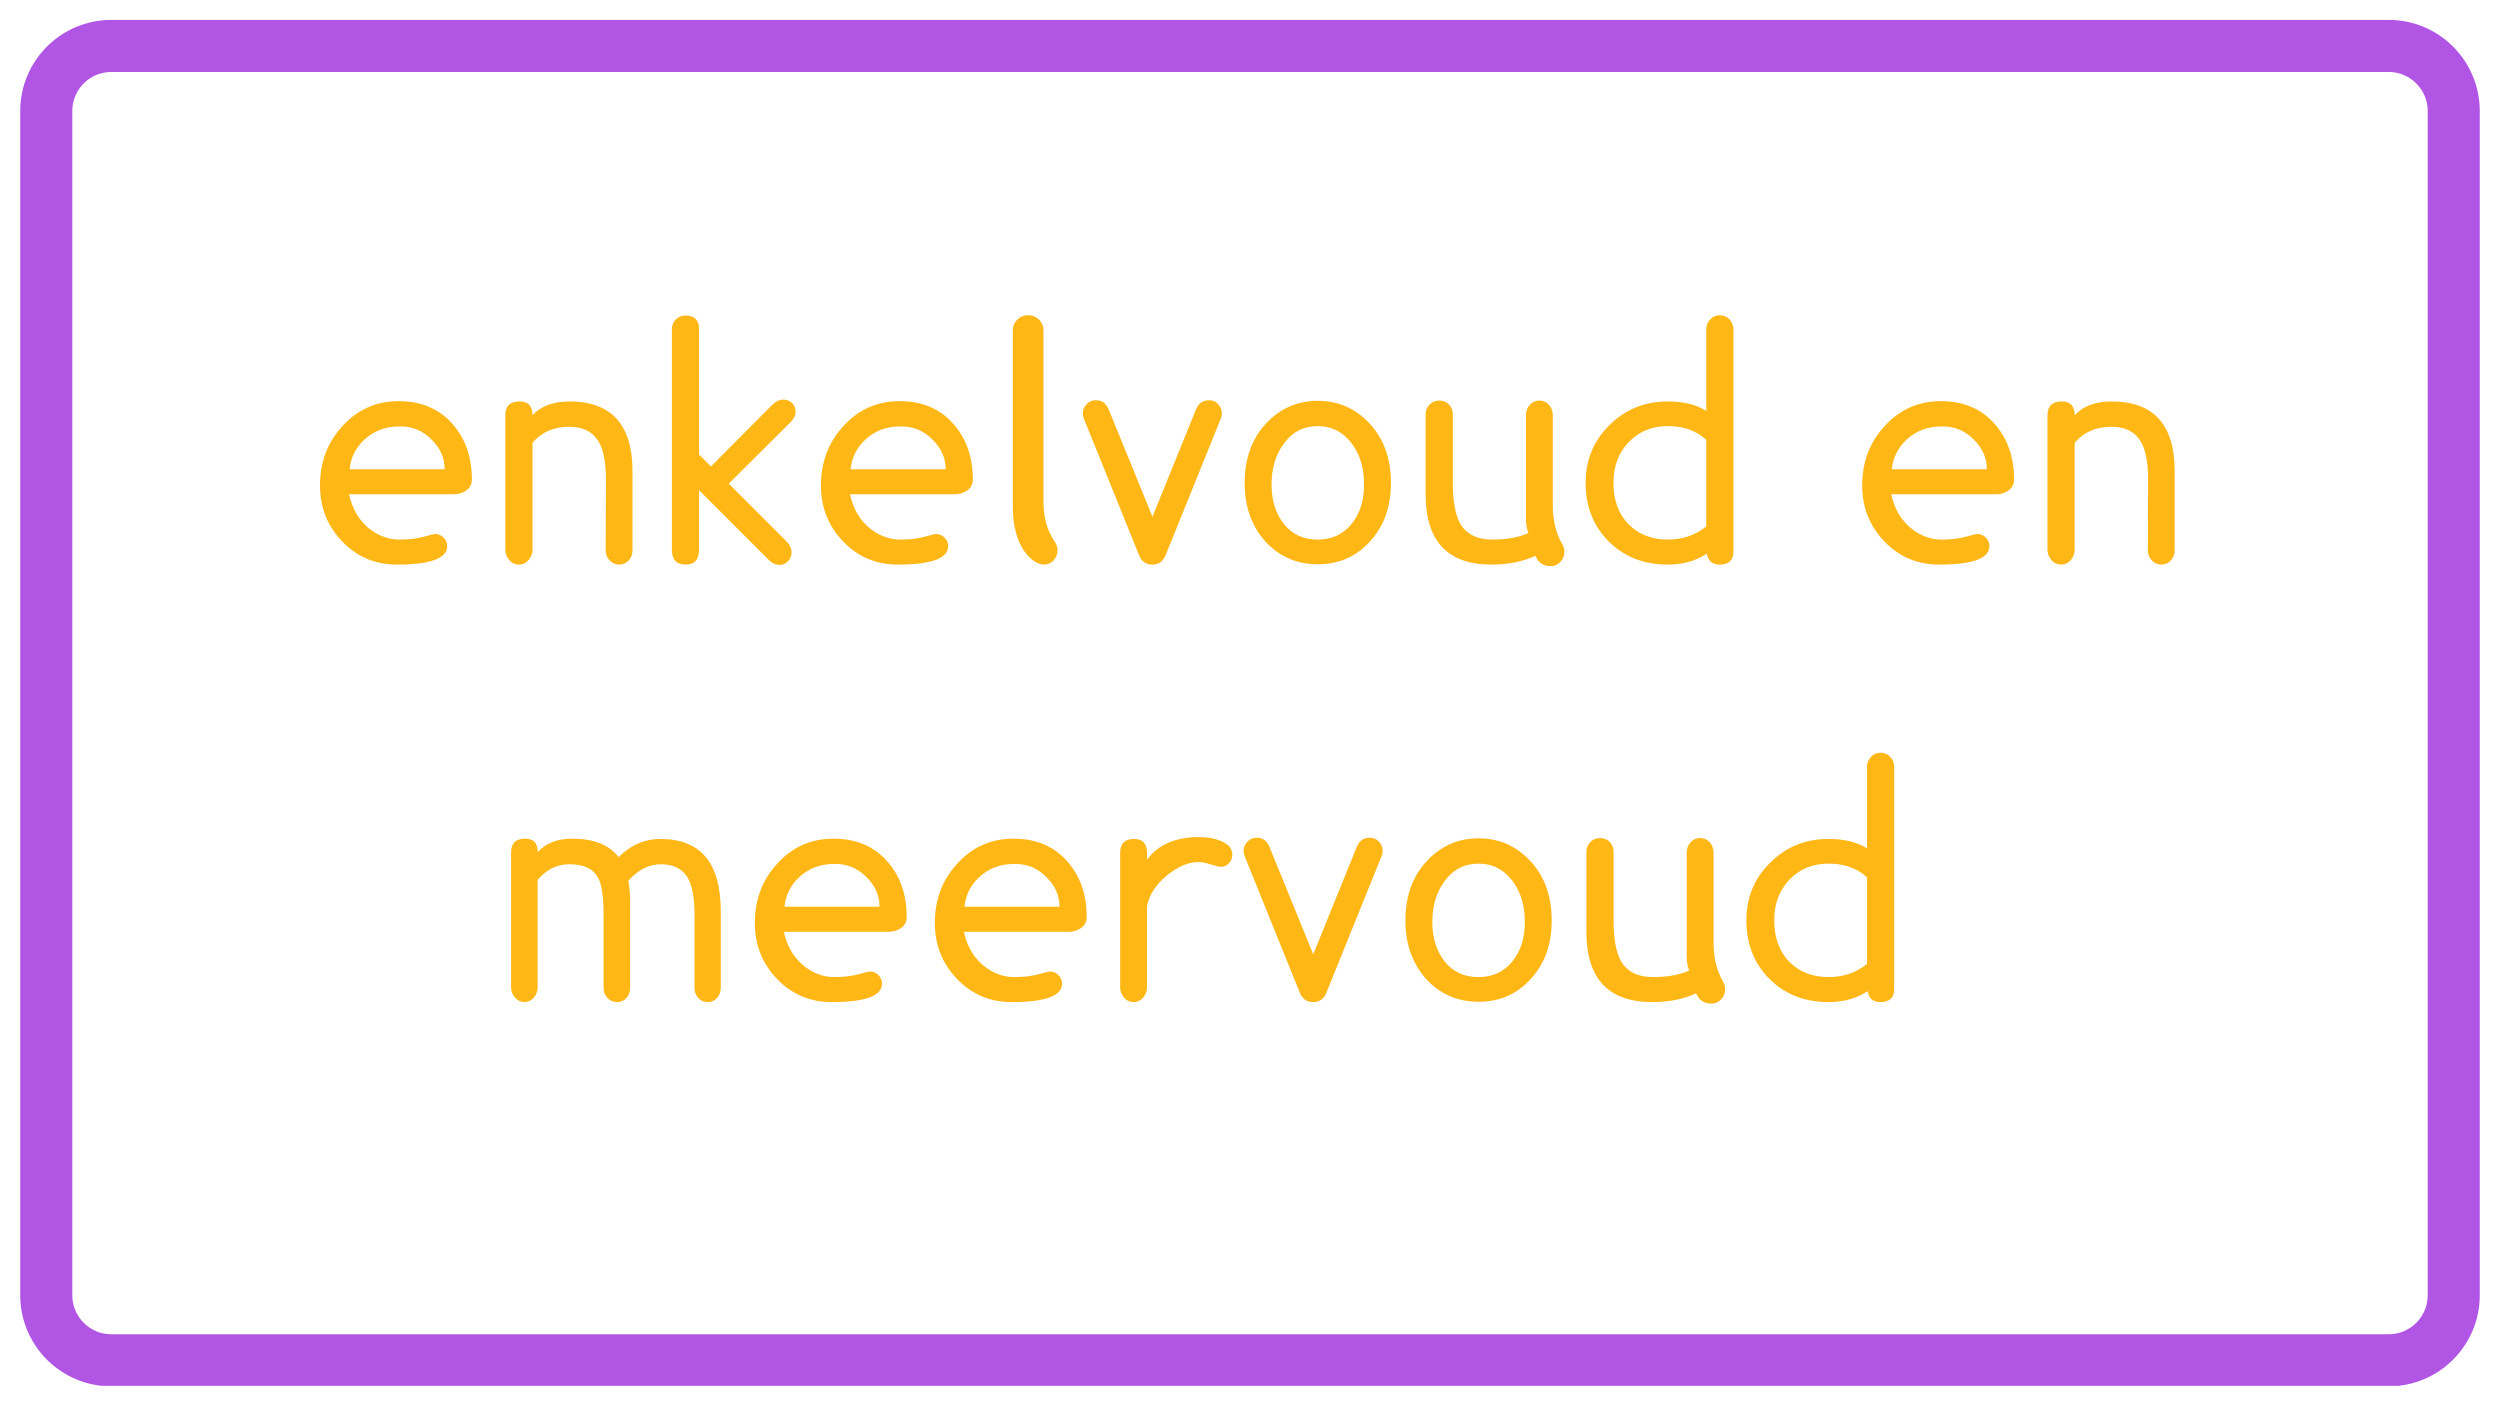 <svg xmlns="http://www.w3.org/2000/svg" xmlns:xlink="http://www.w3.org/1999/xlink" width="1920" viewBox="0 0 1440 810" height="1080" preserveAspectRatio="xMidYMid meet"><defs><g></g><clipPath id="91ebf6ce01"><path d="M 11.645 11.465 L 1428.988 11.465 L 1428.988 798.535 L 11.645 798.535 Z M 11.645 11.465 " clip-rule="nonzero"></path></clipPath><clipPath id="ec0b30e16b"><path d="M 64.145 11.465 L 1375.855 11.465 C 1404.848 11.465 1428.355 34.969 1428.355 63.965 L 1428.355 746.035 C 1428.355 775.031 1404.848 798.535 1375.855 798.535 L 64.145 798.535 C 35.152 798.535 11.645 775.031 11.645 746.035 L 11.645 63.965 C 11.645 34.969 35.152 11.465 64.145 11.465 Z M 64.145 11.465 " clip-rule="nonzero"></path></clipPath><clipPath id="0941538c72"><path d="M 0.645 0.465 L 1417.48 0.465 L 1417.48 787.535 L 0.645 787.535 Z M 0.645 0.465 " clip-rule="nonzero"></path></clipPath><clipPath id="ee9972814e"><path d="M 53.145 0.465 L 1364.855 0.465 C 1393.848 0.465 1417.355 23.969 1417.355 52.965 L 1417.355 735.035 C 1417.355 764.031 1393.848 787.535 1364.855 787.535 L 53.145 787.535 C 24.152 787.535 0.645 764.031 0.645 735.035 L 0.645 52.965 C 0.645 23.969 24.152 0.465 53.145 0.465 Z M 53.145 0.465 " clip-rule="nonzero"></path></clipPath><clipPath id="055c8d1341"><rect x="0" width="1418" y="0" height="788"></rect></clipPath><clipPath id="e18d7d9979"><path d="M 11.648 11.465 L 1428.395 11.465 L 1428.395 798.215 L 11.648 798.215 Z M 11.648 11.465 " clip-rule="nonzero"></path></clipPath><clipPath id="f41fceb6d0"><path d="M 64.148 11.465 L 1375.848 11.465 C 1404.844 11.465 1428.348 34.969 1428.348 63.965 L 1428.348 746.031 C 1428.348 775.027 1404.844 798.531 1375.848 798.531 L 64.148 798.531 C 35.152 798.531 11.648 775.027 11.648 746.031 L 11.648 63.965 C 11.648 34.969 35.152 11.465 64.148 11.465 Z M 64.148 11.465 " clip-rule="nonzero"></path></clipPath></defs><rect x="-144" width="1728" fill="#ffffff" y="-81" height="972" fill-opacity="1"></rect><rect x="-144" width="1728" fill="#ffffff" y="-81" height="972" fill-opacity="1"></rect><g clip-path="url(#91ebf6ce01)"><g clip-path="url(#ec0b30e16b)"><g transform="matrix(1, 0, 0, 1, 11, 11)"><g clip-path="url(#055c8d1341)"><g clip-path="url(#0941538c72)"><g clip-path="url(#ee9972814e)"><path fill="#ffffff" d="M 0.645 0.465 L 1417.988 0.465 L 1417.988 787.535 L 0.645 787.535 Z M 0.645 0.465 " fill-opacity="1" fill-rule="nonzero"></path></g></g></g></g></g></g><g clip-path="url(#e18d7d9979)"><g clip-path="url(#f41fceb6d0)"><path stroke-linecap="butt" transform="matrix(0.75, 0, 0, 0.75, 11.647, 11.465)" fill="none" stroke-linejoin="miter" d="M 70.001 0 L 1818.934 0 C 1857.595 0 1888.934 31.339 1888.934 70 L 1888.934 979.422 C 1888.934 1018.084 1857.595 1049.422 1818.934 1049.422 L 70.001 1049.422 C 31.34 1049.422 0.001 1018.084 0.001 979.422 L 0.001 70 C 0.001 31.339 31.34 0 70.001 0 Z M 70.001 0 " stroke="#b155e4" stroke-width="80" stroke-opacity="1" stroke-miterlimit="4"></path></g></g><g fill="#ffb716" fill-opacity="1"><g transform="translate(176.039, 322.5)"><g><path d="M 95.766 -46.266 C 95.766 -43.617 94.711 -41.547 92.609 -40.047 C 90.504 -38.547 88.133 -37.797 85.5 -37.797 L 25.016 -37.797 C 26.941 -28.922 31.145 -22.082 37.625 -17.281 C 42.781 -13.562 48.238 -11.703 54 -11.703 C 59.395 -11.703 64.039 -12.238 67.938 -13.312 C 71.844 -14.395 73.977 -14.938 74.344 -14.938 C 76.383 -14.938 78.094 -14.242 79.469 -12.859 C 80.852 -11.484 81.547 -9.836 81.547 -7.922 C 81.547 -0.836 71.883 2.703 52.562 2.703 C 40.082 2.703 29.582 -1.738 21.062 -10.625 C 12.539 -19.5 8.281 -30.238 8.281 -42.844 C 8.281 -56.156 12.477 -67.438 20.875 -76.688 C 29.633 -86.52 40.555 -91.438 53.641 -91.438 C 66.598 -91.438 76.914 -87.055 84.594 -78.297 C 92.039 -69.898 95.766 -59.223 95.766 -46.266 Z M 25.375 -52.203 L 80.094 -52.203 C 80.094 -58.555 77.695 -64.133 72.906 -68.938 C 67.625 -74.457 61.258 -77.098 53.812 -76.859 C 45.781 -76.859 39.004 -74.219 33.484 -68.938 C 28.68 -64.258 25.977 -58.68 25.375 -52.203 Z M 25.375 -52.203 "></path></g></g></g><g fill="#ffb716" fill-opacity="1"><g transform="translate(279.719, 322.5)"><g><path d="M 84.594 -51.125 L 84.594 -5.578 C 84.594 -3.297 83.875 -1.348 82.438 0.266 C 81 1.891 79.141 2.703 76.859 2.703 C 74.703 2.703 72.875 1.891 71.375 0.266 C 69.875 -1.348 69.125 -3.297 69.125 -5.578 L 69.297 -45.906 C 69.297 -55.383 68.098 -62.398 65.703 -66.953 C 62.461 -73.441 56.582 -76.688 48.062 -76.688 C 39.301 -76.688 32.281 -73.625 27 -67.5 L 27 -5.938 C 27 -3.656 26.25 -1.645 24.75 0.094 C 23.25 1.832 21.422 2.703 19.266 2.703 C 16.984 2.703 15.094 1.832 13.594 0.094 C 12.094 -1.645 11.344 -3.656 11.344 -5.938 L 11.344 -83.344 C 11.344 -88.625 14.102 -91.266 19.625 -91.266 C 24.539 -91.266 27 -88.625 27 -83.344 C 31.914 -88.625 38.992 -91.266 48.234 -91.266 C 72.473 -91.266 84.594 -77.883 84.594 -51.125 Z M 84.594 -51.125 "></path></g></g><g transform="translate(375.659, 322.5)"><g><path d="M 73.438 2.875 C 71.156 2.875 69.113 1.977 67.312 0.188 L 27 -40.141 L 27 -5.938 C 27 -0.176 24.422 2.703 19.266 2.703 C 13.984 2.703 11.344 -0.176 11.344 -5.938 L 11.344 -132.656 C 11.344 -135.062 12.094 -137.016 13.594 -138.516 C 15.094 -140.016 16.984 -140.766 19.266 -140.766 C 24.422 -140.766 27 -138.062 27 -132.656 L 27 -60.656 L 33.844 -53.812 L 69.125 -89.281 C 71.164 -91.32 73.32 -92.344 75.594 -92.344 C 77.52 -92.344 79.172 -91.68 80.547 -90.359 C 81.93 -89.035 82.625 -87.414 82.625 -85.5 C 82.625 -83.344 81.66 -81.301 79.734 -79.375 L 44.094 -43.922 L 77.219 -10.797 C 79.258 -8.754 80.281 -6.656 80.281 -4.5 C 80.281 -2.457 79.617 -0.719 78.297 0.719 C 76.973 2.156 75.352 2.875 73.438 2.875 Z M 73.438 2.875 "></path></g></g><g transform="translate(464.579, 322.5)"><g><path d="M 95.766 -46.266 C 95.766 -43.617 94.711 -41.547 92.609 -40.047 C 90.504 -38.547 88.133 -37.797 85.5 -37.797 L 25.016 -37.797 C 26.941 -28.922 31.145 -22.082 37.625 -17.281 C 42.781 -13.562 48.238 -11.703 54 -11.703 C 59.395 -11.703 64.039 -12.238 67.938 -13.312 C 71.844 -14.395 73.977 -14.938 74.344 -14.938 C 76.383 -14.938 78.094 -14.242 79.469 -12.859 C 80.852 -11.484 81.547 -9.836 81.547 -7.922 C 81.547 -0.836 71.883 2.703 52.562 2.703 C 40.082 2.703 29.582 -1.738 21.062 -10.625 C 12.539 -19.5 8.281 -30.238 8.281 -42.844 C 8.281 -56.156 12.477 -67.438 20.875 -76.688 C 29.633 -86.52 40.555 -91.438 53.641 -91.438 C 66.598 -91.438 76.914 -87.055 84.594 -78.297 C 92.039 -69.898 95.766 -59.223 95.766 -46.266 Z M 25.375 -52.203 L 80.094 -52.203 C 80.094 -58.555 77.695 -64.133 72.906 -68.938 C 67.625 -74.457 61.258 -77.098 53.812 -76.859 C 45.781 -76.859 39.004 -74.219 33.484 -68.938 C 28.68 -64.258 25.977 -58.68 25.375 -52.203 Z M 25.375 -52.203 "></path></g></g></g><g fill="#ffb716" fill-opacity="1"><g transform="translate(568.259, 322.5)"><g><path d="M 39.062 -10.797 C 40.258 -9.234 40.859 -7.438 40.859 -5.406 C 40.859 -3.238 40.109 -1.348 38.609 0.266 C 37.109 1.891 35.281 2.703 33.125 2.703 C 29.281 2.703 25.438 0.062 21.594 -5.219 C 17.281 -11.582 15.125 -20.102 15.125 -30.781 L 15.125 -132.297 C 15.125 -134.703 15.992 -136.742 17.734 -138.422 C 19.473 -140.098 21.539 -140.938 23.938 -140.938 C 26.344 -140.938 28.414 -140.098 30.156 -138.422 C 31.895 -136.742 32.766 -134.703 32.766 -132.297 L 32.766 -33.844 C 32.766 -24.719 34.863 -17.035 39.062 -10.797 Z M 39.062 -10.797 "></path></g></g></g><g fill="#ffb716" fill-opacity="1"><g transform="translate(619.379, 322.5)"><g><path d="M 83.875 -81.547 L 52.016 -2.703 C 50.578 0.898 48.055 2.703 44.453 2.703 C 40.734 2.703 38.156 0.898 36.719 -2.703 L 4.859 -81.547 C 4.492 -82.504 4.312 -83.398 4.312 -84.234 C 4.312 -86.398 5.062 -88.234 6.562 -89.734 C 8.062 -91.234 9.832 -91.984 11.875 -91.984 C 15.352 -91.984 17.816 -90.18 19.266 -86.578 L 44.453 -24.844 L 69.484 -86.578 C 70.922 -90.18 73.441 -91.984 77.047 -91.984 C 79.078 -91.984 80.812 -91.234 82.25 -89.734 C 83.695 -88.234 84.422 -86.398 84.422 -84.234 C 84.422 -83.398 84.238 -82.504 83.875 -81.547 Z M 83.875 -81.547 "></path></g></g></g><g fill="#ffb716" fill-opacity="1"><g transform="translate(708.119, 322.5)"><g><path d="M 93.062 -44.281 C 93.062 -30.602 89.039 -19.383 81 -10.625 C 73.082 -1.863 63.062 2.516 50.938 2.516 C 38.82 2.516 28.742 -1.863 20.703 -10.625 C 12.773 -19.5 8.812 -30.719 8.812 -44.281 C 8.812 -58.195 12.832 -69.535 20.875 -78.297 C 29.039 -87.18 39.062 -91.625 50.938 -91.625 C 62.82 -91.625 72.844 -87.18 81 -78.297 C 89.039 -69.535 93.062 -58.195 93.062 -44.281 Z M 77.578 -43.375 C 77.578 -52.852 75.238 -60.711 70.562 -66.953 C 65.52 -73.68 58.977 -77.047 50.938 -77.047 C 42.781 -77.047 36.301 -73.742 31.5 -67.141 C 26.695 -60.773 24.297 -52.852 24.297 -43.375 C 24.297 -34.258 26.664 -26.703 31.406 -20.703 C 36.145 -14.703 42.656 -11.703 50.938 -11.703 C 58.977 -11.703 65.457 -14.703 70.375 -20.703 C 75.176 -26.578 77.578 -34.133 77.578 -43.375 Z M 77.578 -43.375 "></path></g></g></g><g fill="#ffb716" fill-opacity="1"><g transform="translate(809.819, 322.5)"><g><path d="M 90.188 -8.812 C 90.906 -7.613 91.266 -6.238 91.266 -4.688 C 91.266 -2.406 90.484 -0.457 88.922 1.156 C 87.359 2.781 85.555 3.594 83.516 3.594 C 79.203 3.594 76.203 1.613 74.516 -2.344 C 67.316 1.02 58.914 2.703 49.312 2.703 C 24 2.703 11.344 -10.797 11.344 -37.797 L 11.344 -83.875 C 11.344 -86.156 12.117 -88.047 13.672 -89.547 C 15.234 -91.047 17.098 -91.797 19.266 -91.797 C 21.422 -91.797 23.25 -91.047 24.75 -89.547 C 26.25 -88.047 27 -86.156 27 -83.875 L 27 -44.453 C 27 -34.016 28.379 -26.219 31.141 -21.062 C 34.742 -14.82 40.926 -11.703 49.688 -11.703 C 58.082 -11.703 65.039 -12.961 70.562 -15.484 C 69.602 -17.641 69.125 -20.578 69.125 -24.297 L 69.125 -83.344 C 69.125 -85.738 69.875 -87.742 71.375 -89.359 C 72.875 -90.984 74.703 -91.797 76.859 -91.797 C 79.016 -91.797 80.844 -90.984 82.344 -89.359 C 83.844 -87.742 84.594 -85.738 84.594 -83.344 L 84.594 -31.5 C 84.594 -22.738 86.457 -15.176 90.188 -8.812 Z M 90.188 -8.812 "></path></g></g></g><g fill="#ffb716" fill-opacity="1"><g transform="translate(906.299, 322.5)"><g><path d="M 92.156 -132.656 L 92.156 -4.859 C 92.156 0.18 89.516 2.703 84.234 2.703 C 80.035 2.703 77.578 0.602 76.859 -3.594 C 70.492 0.602 62.992 2.703 54.359 2.703 C 40.68 2.703 29.398 -1.676 20.516 -10.438 C 11.516 -19.32 7.016 -30.66 7.016 -44.453 C 7.016 -57.535 11.578 -68.578 20.703 -77.578 C 29.816 -86.703 41.035 -91.266 54.359 -91.266 C 63.359 -91.266 70.738 -89.461 76.5 -85.859 L 76.5 -132.656 C 76.5 -134.938 77.25 -136.883 78.75 -138.5 C 80.25 -140.125 82.078 -140.938 84.234 -140.938 C 86.516 -140.938 88.406 -140.125 89.906 -138.5 C 91.406 -136.883 92.156 -134.938 92.156 -132.656 Z M 76.5 -19.266 L 76.5 -69.125 C 70.863 -74.406 63.484 -77.047 54.359 -77.047 C 45.117 -77.047 37.562 -73.926 31.688 -67.688 C 25.926 -61.562 23.047 -53.816 23.047 -44.453 C 23.047 -34.379 25.953 -26.398 31.766 -20.516 C 37.586 -14.641 45.117 -11.703 54.359 -11.703 C 62.879 -11.703 70.258 -14.223 76.5 -19.266 Z M 76.5 -19.266 "></path></g></g></g><g fill="#ffb716" fill-opacity="1"><g transform="translate(1010.699, 322.5)"><g></g></g></g><g fill="#ffb716" fill-opacity="1"><g transform="translate(1064.339, 322.5)"><g><path d="M 95.766 -46.266 C 95.766 -43.617 94.711 -41.547 92.609 -40.047 C 90.504 -38.547 88.133 -37.797 85.5 -37.797 L 25.016 -37.797 C 26.941 -28.922 31.145 -22.082 37.625 -17.281 C 42.781 -13.562 48.238 -11.703 54 -11.703 C 59.395 -11.703 64.039 -12.238 67.938 -13.312 C 71.844 -14.395 73.977 -14.938 74.344 -14.938 C 76.383 -14.938 78.094 -14.242 79.469 -12.859 C 80.852 -11.484 81.547 -9.836 81.547 -7.922 C 81.547 -0.836 71.883 2.703 52.562 2.703 C 40.082 2.703 29.582 -1.738 21.062 -10.625 C 12.539 -19.5 8.281 -30.238 8.281 -42.844 C 8.281 -56.156 12.477 -67.438 20.875 -76.688 C 29.633 -86.52 40.555 -91.438 53.641 -91.438 C 66.598 -91.438 76.914 -87.055 84.594 -78.297 C 92.039 -69.898 95.766 -59.223 95.766 -46.266 Z M 25.375 -52.203 L 80.094 -52.203 C 80.094 -58.555 77.695 -64.133 72.906 -68.938 C 67.625 -74.457 61.258 -77.098 53.812 -76.859 C 45.781 -76.859 39.004 -74.219 33.484 -68.938 C 28.68 -64.258 25.977 -58.68 25.375 -52.203 Z M 25.375 -52.203 "></path></g></g><g transform="translate(1168.019, 322.5)"><g><path d="M 84.594 -51.125 L 84.594 -5.578 C 84.594 -3.297 83.875 -1.348 82.438 0.266 C 81 1.891 79.141 2.703 76.859 2.703 C 74.703 2.703 72.875 1.891 71.375 0.266 C 69.875 -1.348 69.125 -3.297 69.125 -5.578 L 69.297 -45.906 C 69.297 -55.383 68.098 -62.398 65.703 -66.953 C 62.461 -73.441 56.582 -76.688 48.062 -76.688 C 39.301 -76.688 32.281 -73.625 27 -67.5 L 27 -5.938 C 27 -3.656 26.25 -1.645 24.75 0.094 C 23.25 1.832 21.422 2.703 19.266 2.703 C 16.984 2.703 15.094 1.832 13.594 0.094 C 12.094 -1.645 11.344 -3.656 11.344 -5.938 L 11.344 -83.344 C 11.344 -88.625 14.102 -91.266 19.625 -91.266 C 24.539 -91.266 27 -88.625 27 -83.344 C 31.914 -88.625 38.992 -91.266 48.234 -91.266 C 72.473 -91.266 84.594 -77.883 84.594 -51.125 Z M 84.594 -51.125 "></path></g></g></g><g fill="#ffb716" fill-opacity="1"><g transform="translate(283.043, 574.5)"><g><path d="M 132.125 -49.688 L 132.125 -5.578 C 132.125 -3.18 131.398 -1.203 129.953 0.359 C 128.516 1.922 126.719 2.703 124.562 2.703 C 122.395 2.703 120.594 1.922 119.156 0.359 C 117.719 -1.203 117 -3.18 117 -5.578 L 117 -47.703 C 117 -57.535 115.617 -64.734 112.859 -69.297 C 109.742 -74.223 104.645 -76.688 97.562 -76.688 C 90.719 -76.688 84.477 -73.504 78.844 -67.141 C 79.562 -63.422 79.922 -59.82 79.922 -56.344 L 79.922 -5.578 C 79.922 -3.18 79.195 -1.203 77.75 0.359 C 76.312 1.922 74.516 2.703 72.359 2.703 C 70.203 2.703 68.375 1.922 66.875 0.359 C 65.375 -1.203 64.625 -3.18 64.625 -5.578 L 64.625 -47.703 C 64.625 -58.023 63.539 -65.164 61.375 -69.125 C 58.5 -74.164 53.039 -76.688 45 -76.688 C 37.801 -76.688 31.68 -73.688 26.641 -67.688 L 26.641 -5.938 C 26.641 -3.539 25.891 -1.504 24.391 0.172 C 22.891 1.859 21.117 2.703 19.078 2.703 C 17.035 2.703 15.234 1.859 13.672 0.172 C 12.117 -1.504 11.344 -3.539 11.344 -5.938 L 11.344 -83.516 C 11.344 -88.797 14.039 -91.438 19.438 -91.438 C 24.352 -91.438 26.754 -88.859 26.641 -83.703 C 31.441 -88.859 38.039 -91.438 46.438 -91.438 C 58.914 -91.438 67.859 -87.895 73.266 -80.812 C 80.223 -87.781 88.258 -91.266 97.375 -91.266 C 120.539 -91.266 132.125 -77.406 132.125 -49.688 Z M 132.125 -49.688 "></path></g></g></g><g fill="#ffb716" fill-opacity="1"><g transform="translate(426.503, 574.5)"><g><path d="M 95.766 -46.266 C 95.766 -43.617 94.711 -41.547 92.609 -40.047 C 90.504 -38.547 88.133 -37.797 85.5 -37.797 L 25.016 -37.797 C 26.941 -28.922 31.145 -22.082 37.625 -17.281 C 42.781 -13.562 48.238 -11.703 54 -11.703 C 59.395 -11.703 64.039 -12.238 67.938 -13.312 C 71.844 -14.395 73.977 -14.938 74.344 -14.938 C 76.383 -14.938 78.094 -14.242 79.469 -12.859 C 80.852 -11.484 81.547 -9.836 81.547 -7.922 C 81.547 -0.836 71.883 2.703 52.562 2.703 C 40.082 2.703 29.582 -1.738 21.062 -10.625 C 12.539 -19.5 8.281 -30.238 8.281 -42.844 C 8.281 -56.156 12.477 -67.438 20.875 -76.688 C 29.633 -86.52 40.555 -91.438 53.641 -91.438 C 66.598 -91.438 76.914 -87.055 84.594 -78.297 C 92.039 -69.898 95.766 -59.223 95.766 -46.266 Z M 25.375 -52.203 L 80.094 -52.203 C 80.094 -58.555 77.695 -64.133 72.906 -68.938 C 67.625 -74.457 61.258 -77.098 53.812 -76.859 C 45.781 -76.859 39.004 -74.219 33.484 -68.938 C 28.68 -64.258 25.977 -58.68 25.375 -52.203 Z M 25.375 -52.203 "></path></g></g></g><g fill="#ffb716" fill-opacity="1"><g transform="translate(530.183, 574.5)"><g><path d="M 95.766 -46.266 C 95.766 -43.617 94.711 -41.547 92.609 -40.047 C 90.504 -38.547 88.133 -37.797 85.5 -37.797 L 25.016 -37.797 C 26.941 -28.922 31.145 -22.082 37.625 -17.281 C 42.781 -13.562 48.238 -11.703 54 -11.703 C 59.395 -11.703 64.039 -12.238 67.938 -13.312 C 71.844 -14.395 73.977 -14.938 74.344 -14.938 C 76.383 -14.938 78.094 -14.242 79.469 -12.859 C 80.852 -11.484 81.547 -9.836 81.547 -7.922 C 81.547 -0.836 71.883 2.703 52.562 2.703 C 40.082 2.703 29.582 -1.738 21.062 -10.625 C 12.539 -19.5 8.281 -30.238 8.281 -42.844 C 8.281 -56.156 12.477 -67.438 20.875 -76.688 C 29.633 -86.52 40.555 -91.438 53.641 -91.438 C 66.598 -91.438 76.914 -87.055 84.594 -78.297 C 92.039 -69.898 95.766 -59.223 95.766 -46.266 Z M 25.375 -52.203 L 80.094 -52.203 C 80.094 -58.555 77.695 -64.133 72.906 -68.938 C 67.625 -74.457 61.258 -77.098 53.812 -76.859 C 45.781 -76.859 39.004 -74.219 33.484 -68.938 C 28.68 -64.258 25.977 -58.68 25.375 -52.203 Z M 25.375 -52.203 "></path></g></g><g transform="translate(633.863, 574.5)"><g><path d="M 69.484 -75.234 C 68.285 -75.234 66.305 -75.68 63.547 -76.578 C 60.785 -77.484 58.441 -77.938 56.516 -77.938 C 50.516 -77.938 44.336 -75.297 37.984 -70.016 C 31.742 -64.734 28.02 -58.914 26.812 -52.562 L 26.812 -5.938 C 26.812 -3.539 26.062 -1.504 24.562 0.172 C 23.062 1.859 21.234 2.703 19.078 2.703 C 16.922 2.703 15.094 1.859 13.594 0.172 C 12.094 -1.504 11.344 -3.539 11.344 -5.938 L 11.344 -83.344 C 11.344 -88.625 14.039 -91.266 19.438 -91.266 C 24.352 -91.266 26.812 -88.562 26.812 -83.156 L 26.812 -79.375 C 33.301 -88.02 43.266 -92.344 56.703 -92.344 C 61.859 -92.344 66.352 -91.473 70.188 -89.734 C 74.031 -87.992 75.953 -85.441 75.953 -82.078 C 75.953 -80.273 75.32 -78.68 74.062 -77.297 C 72.812 -75.922 71.285 -75.234 69.484 -75.234 Z M 69.484 -75.234 "></path></g></g></g><g fill="#ffb716" fill-opacity="1"><g transform="translate(711.983, 574.5)"><g><path d="M 83.875 -81.547 L 52.016 -2.703 C 50.578 0.898 48.055 2.703 44.453 2.703 C 40.734 2.703 38.156 0.898 36.719 -2.703 L 4.859 -81.547 C 4.492 -82.504 4.312 -83.398 4.312 -84.234 C 4.312 -86.398 5.062 -88.234 6.562 -89.734 C 8.062 -91.234 9.832 -91.984 11.875 -91.984 C 15.352 -91.984 17.816 -90.18 19.266 -86.578 L 44.453 -24.844 L 69.484 -86.578 C 70.922 -90.18 73.441 -91.984 77.047 -91.984 C 79.078 -91.984 80.812 -91.234 82.25 -89.734 C 83.695 -88.234 84.422 -86.398 84.422 -84.234 C 84.422 -83.398 84.238 -82.504 83.875 -81.547 Z M 83.875 -81.547 "></path></g></g></g><g fill="#ffb716" fill-opacity="1"><g transform="translate(800.723, 574.5)"><g><path d="M 93.062 -44.281 C 93.062 -30.602 89.039 -19.383 81 -10.625 C 73.082 -1.863 63.062 2.516 50.938 2.516 C 38.82 2.516 28.742 -1.863 20.703 -10.625 C 12.773 -19.5 8.812 -30.719 8.812 -44.281 C 8.812 -58.195 12.832 -69.535 20.875 -78.297 C 29.039 -87.18 39.062 -91.625 50.938 -91.625 C 62.82 -91.625 72.844 -87.18 81 -78.297 C 89.039 -69.535 93.062 -58.195 93.062 -44.281 Z M 77.578 -43.375 C 77.578 -52.852 75.238 -60.711 70.562 -66.953 C 65.52 -73.68 58.977 -77.047 50.938 -77.047 C 42.781 -77.047 36.301 -73.742 31.5 -67.141 C 26.695 -60.773 24.297 -52.852 24.297 -43.375 C 24.297 -34.258 26.664 -26.703 31.406 -20.703 C 36.145 -14.703 42.656 -11.703 50.938 -11.703 C 58.977 -11.703 65.457 -14.703 70.375 -20.703 C 75.176 -26.578 77.578 -34.133 77.578 -43.375 Z M 77.578 -43.375 "></path></g></g></g><g fill="#ffb716" fill-opacity="1"><g transform="translate(902.423, 574.5)"><g><path d="M 90.188 -8.812 C 90.906 -7.613 91.266 -6.238 91.266 -4.688 C 91.266 -2.406 90.484 -0.457 88.922 1.156 C 87.359 2.781 85.555 3.594 83.516 3.594 C 79.203 3.594 76.203 1.613 74.516 -2.344 C 67.316 1.02 58.914 2.703 49.312 2.703 C 24 2.703 11.344 -10.797 11.344 -37.797 L 11.344 -83.875 C 11.344 -86.156 12.117 -88.047 13.672 -89.547 C 15.234 -91.047 17.098 -91.797 19.266 -91.797 C 21.422 -91.797 23.25 -91.047 24.75 -89.547 C 26.25 -88.047 27 -86.156 27 -83.875 L 27 -44.453 C 27 -34.016 28.379 -26.219 31.141 -21.062 C 34.742 -14.82 40.926 -11.703 49.688 -11.703 C 58.082 -11.703 65.039 -12.961 70.562 -15.484 C 69.602 -17.641 69.125 -20.578 69.125 -24.297 L 69.125 -83.344 C 69.125 -85.738 69.875 -87.742 71.375 -89.359 C 72.875 -90.984 74.703 -91.797 76.859 -91.797 C 79.016 -91.797 80.844 -90.984 82.344 -89.359 C 83.844 -87.742 84.594 -85.738 84.594 -83.344 L 84.594 -31.5 C 84.594 -22.738 86.457 -15.176 90.188 -8.812 Z M 90.188 -8.812 "></path></g></g></g><g fill="#ffb716" fill-opacity="1"><g transform="translate(998.903, 574.5)"><g><path d="M 92.156 -132.656 L 92.156 -4.859 C 92.156 0.18 89.516 2.703 84.234 2.703 C 80.035 2.703 77.578 0.602 76.859 -3.594 C 70.492 0.602 62.992 2.703 54.359 2.703 C 40.68 2.703 29.398 -1.676 20.516 -10.438 C 11.516 -19.32 7.016 -30.66 7.016 -44.453 C 7.016 -57.535 11.578 -68.578 20.703 -77.578 C 29.816 -86.703 41.035 -91.266 54.359 -91.266 C 63.359 -91.266 70.738 -89.461 76.5 -85.859 L 76.5 -132.656 C 76.5 -134.938 77.25 -136.883 78.75 -138.5 C 80.25 -140.125 82.078 -140.938 84.234 -140.938 C 86.516 -140.938 88.406 -140.125 89.906 -138.5 C 91.406 -136.883 92.156 -134.938 92.156 -132.656 Z M 76.5 -19.266 L 76.5 -69.125 C 70.863 -74.406 63.484 -77.047 54.359 -77.047 C 45.117 -77.047 37.562 -73.926 31.688 -67.688 C 25.926 -61.562 23.047 -53.816 23.047 -44.453 C 23.047 -34.379 25.953 -26.398 31.766 -20.516 C 37.586 -14.641 45.117 -11.703 54.359 -11.703 C 62.879 -11.703 70.258 -14.223 76.5 -19.266 Z M 76.5 -19.266 "></path></g></g></g><g fill="#ffb716" fill-opacity="1"><g transform="translate(1103.309, 574.5)"><g></g></g></g></svg>